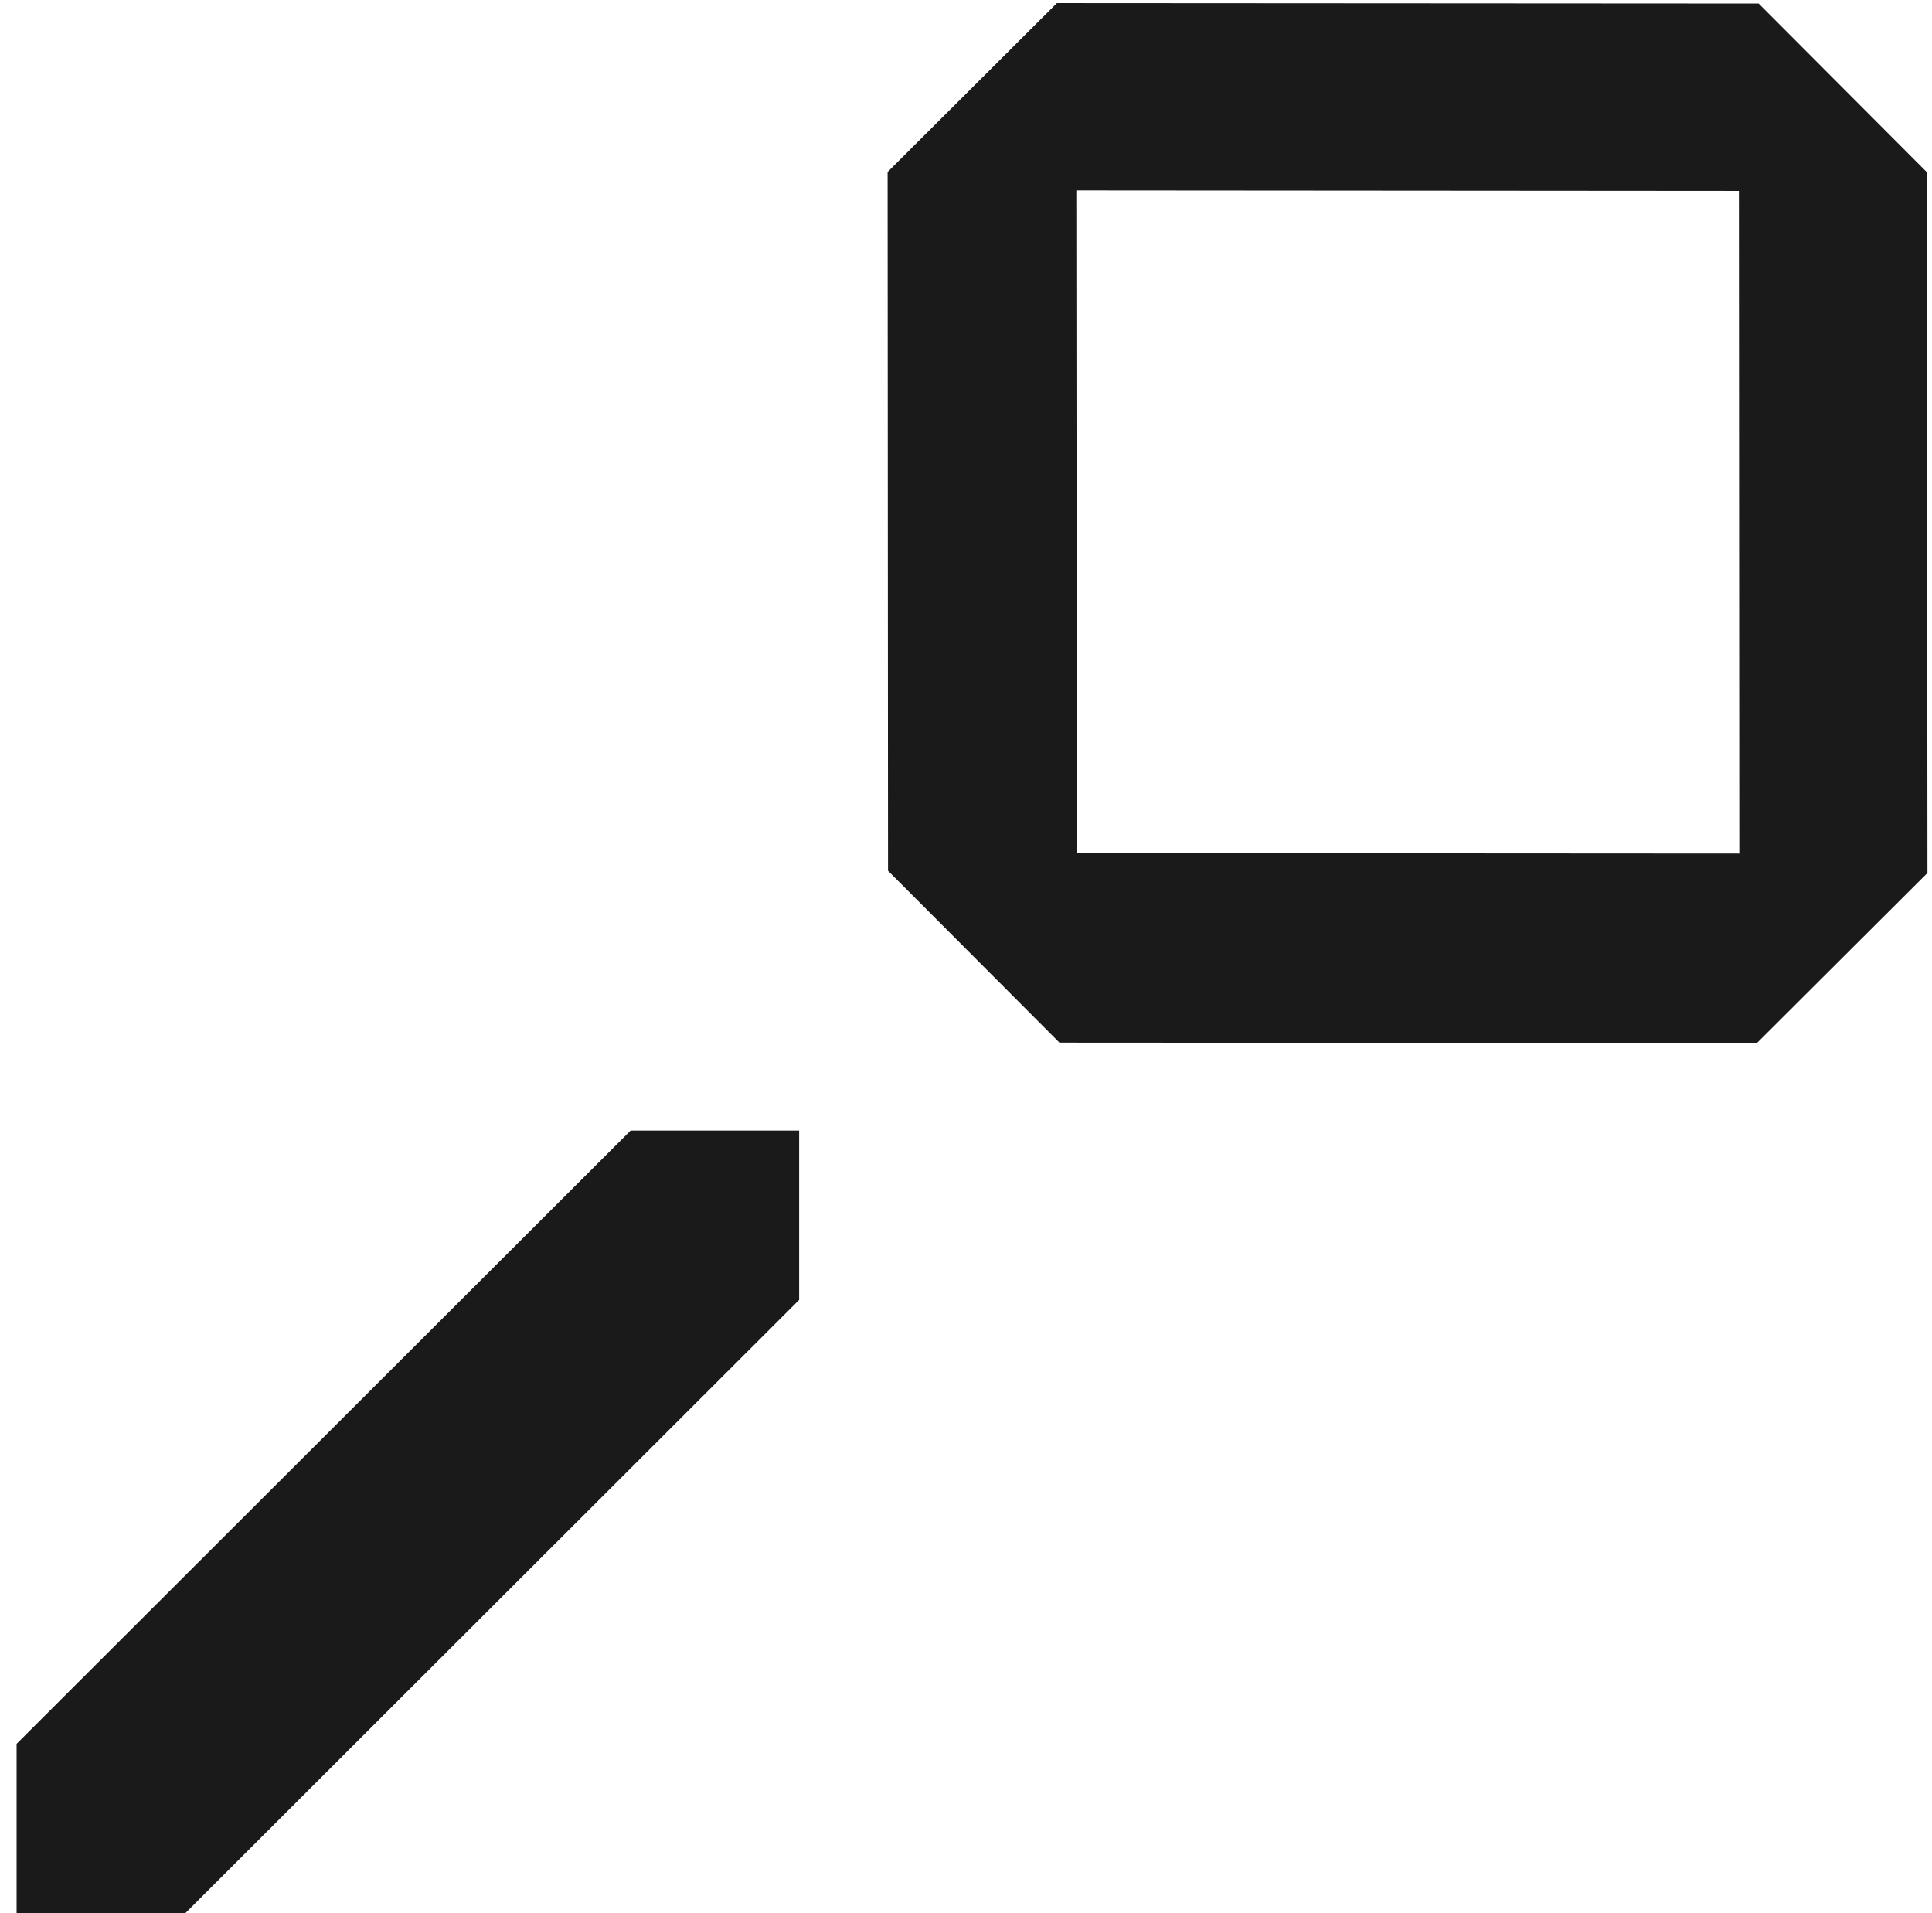 <svg width="101" height="100" viewBox="0 0 101 100" fill="none" xmlns="http://www.w3.org/2000/svg">
<g clip-path="url(#clip0_226_176)">
<path d="M32.957 59.091V59.102L0.868 91.148V100H9.687L41.777 67.944V59.091H32.957Z" fill="#1A1A1A"/>
<path d="M100.736 9.004L91.938 0.184L55.253 0.162L46.402 8.989L46.424 45.511L55.385 54.495L91.848 54.517L100.763 45.626L100.736 9.004ZM56.294 44.59L56.267 9.952L90.906 9.978L90.927 44.611L56.294 44.59Z" fill="#1A1A1A"/>
</g>
<defs>
<clipPath id="clip0_226_176">
<rect width="100" height="100" fill="white" transform="translate(0.868)"/>
</clipPath>
</defs>
</svg>
